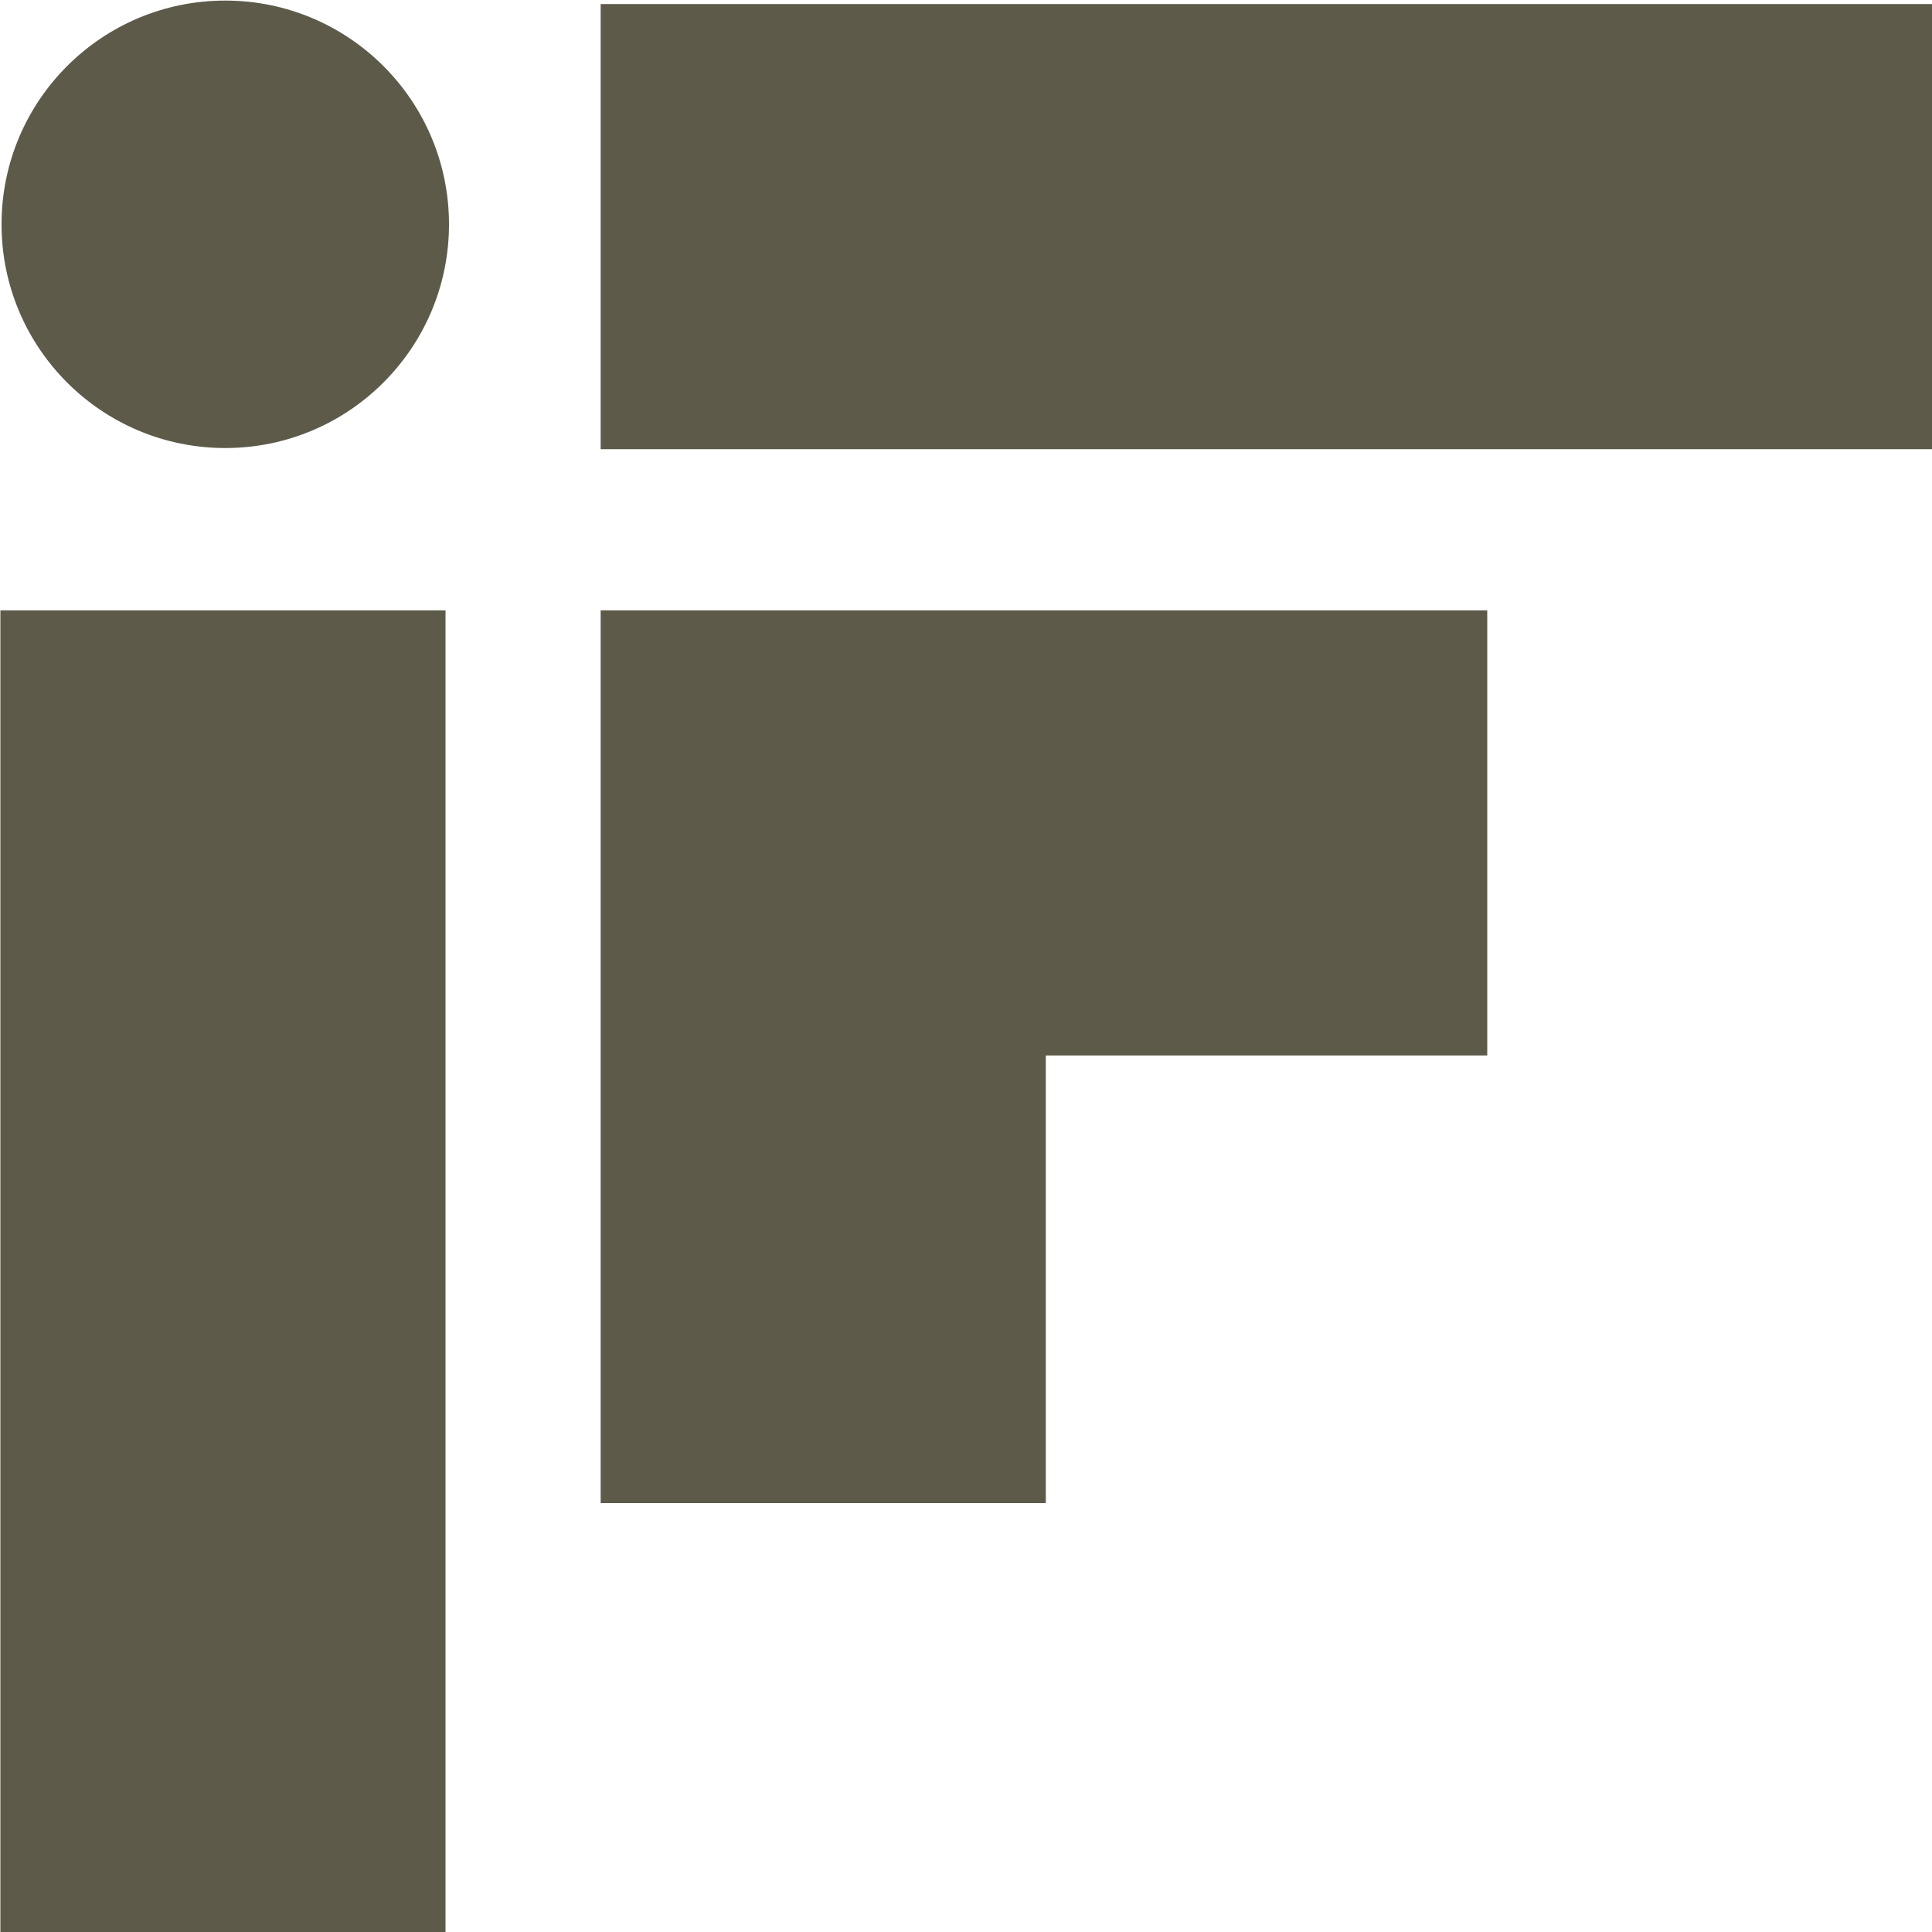 <svg xmlns="http://www.w3.org/2000/svg" xmlns:xlink="http://www.w3.org/1999/xlink" id="Layer_1" x="0px" y="0px" viewBox="0 0 1000 1000" style="enable-background:new 0 0 1000 1000;" xml:space="preserve"><style type="text/css">	.st0{fill:#5D5A4A;}</style><g>	<rect x="0.2" y="315.9" class="st0" width="230.4" height="684.3"></rect>	<rect x="310.9" y="2.1" class="st0" width="689.3" height="230.4"></rect>	<polygon class="st0" points="539.4,315.9 310.9,315.9 310.9,778 541.3,778 541.3,546.3 769.8,546.3 769.8,315.9 541.3,315.9  "></polygon>	<circle class="st0" cx="116.6" cy="116.1" r="115.8"></circle></g></svg>